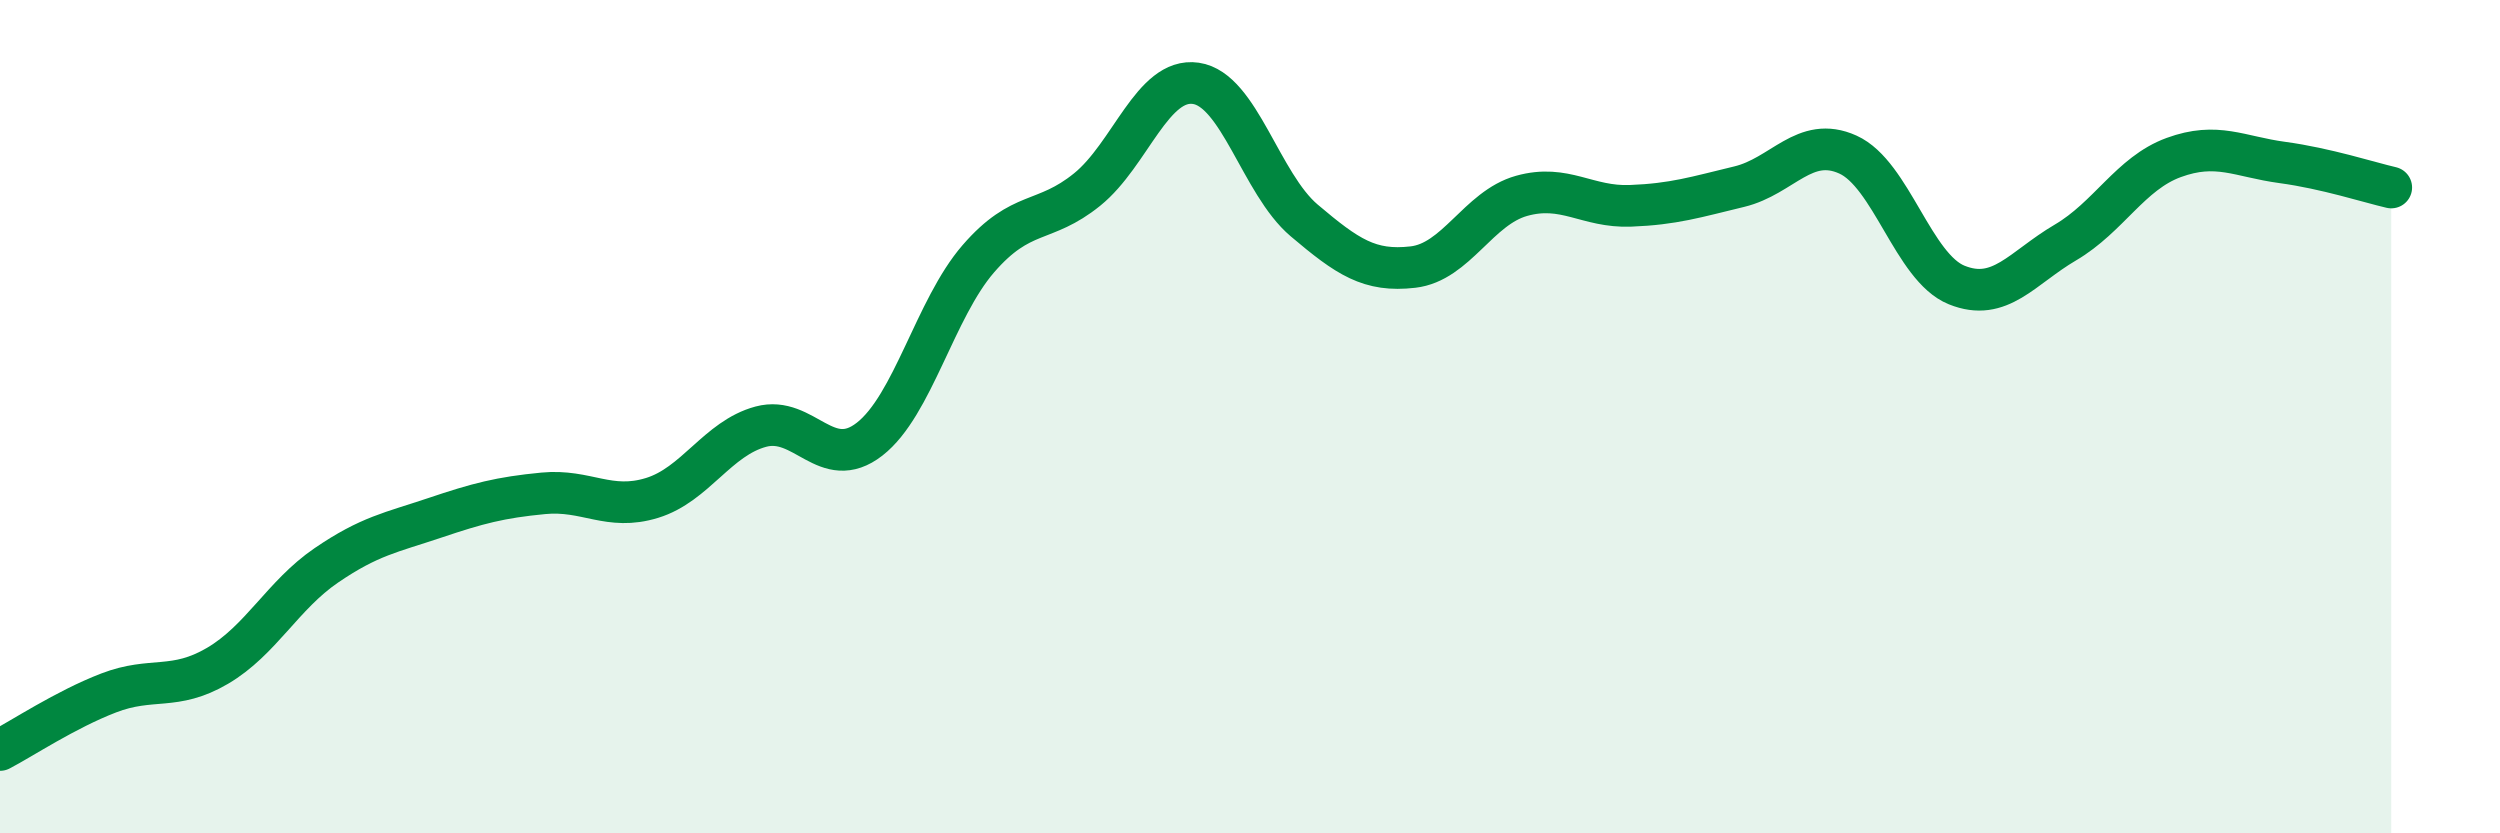 
    <svg width="60" height="20" viewBox="0 0 60 20" xmlns="http://www.w3.org/2000/svg">
      <path
        d="M 0,18 C 0.52,17.73 1.57,17.03 2.61,16.63 C 3.65,16.23 4.18,16.59 5.22,15.98 C 6.26,15.37 6.79,14.28 7.83,13.57 C 8.87,12.86 9.39,12.78 10.43,12.43 C 11.47,12.08 12,11.94 13.04,11.84 C 14.08,11.74 14.61,12.27 15.65,11.95 C 16.69,11.63 17.22,10.52 18.26,10.24 C 19.3,9.96 19.83,11.35 20.87,10.54 C 21.91,9.73 22.44,7.41 23.48,6.21 C 24.52,5.01 25.05,5.39 26.09,4.55 C 27.13,3.71 27.66,1.85 28.7,2 C 29.74,2.15 30.26,4.41 31.3,5.29 C 32.34,6.17 32.87,6.53 33.91,6.41 C 34.95,6.29 35.48,4.99 36.52,4.7 C 37.56,4.41 38.09,4.98 39.13,4.94 C 40.17,4.9 40.7,4.73 41.74,4.48 C 42.78,4.23 43.31,3.24 44.35,3.71 C 45.39,4.18 45.92,6.42 46.96,6.84 C 48,7.26 48.53,6.43 49.57,5.82 C 50.61,5.21 51.13,4.16 52.17,3.78 C 53.21,3.4 53.74,3.76 54.78,3.9 C 55.82,4.04 56.87,4.38 57.39,4.5L57.39 20L0 20Z"
        fill="#008740"
        opacity="0.1"
        stroke-linecap="round"
        stroke-linejoin="round"
      />
      <path
        d="M 0,18 C 0.52,17.73 1.57,17.03 2.61,16.63 C 3.65,16.23 4.18,16.59 5.22,15.98 C 6.26,15.37 6.79,14.28 7.83,13.57 C 8.87,12.86 9.39,12.78 10.43,12.43 C 11.47,12.08 12,11.94 13.04,11.84 C 14.08,11.74 14.61,12.27 15.65,11.95 C 16.69,11.63 17.22,10.52 18.26,10.24 C 19.3,9.96 19.83,11.35 20.87,10.54 C 21.91,9.73 22.44,7.41 23.48,6.21 C 24.52,5.01 25.05,5.39 26.09,4.55 C 27.13,3.71 27.66,1.85 28.7,2 C 29.74,2.15 30.26,4.41 31.3,5.29 C 32.34,6.17 32.87,6.53 33.91,6.41 C 34.95,6.29 35.48,4.99 36.52,4.7 C 37.56,4.41 38.09,4.98 39.13,4.94 C 40.17,4.9 40.7,4.73 41.74,4.48 C 42.78,4.23 43.31,3.24 44.35,3.71 C 45.39,4.18 45.92,6.42 46.96,6.84 C 48,7.26 48.53,6.43 49.57,5.82 C 50.61,5.21 51.13,4.16 52.17,3.78 C 53.21,3.4 53.74,3.76 54.78,3.9 C 55.82,4.04 56.87,4.38 57.39,4.5"
        stroke="#008740"
        stroke-width="1"
        fill="none"
        stroke-linecap="round"
        stroke-linejoin="round"
      />
    </svg>
  